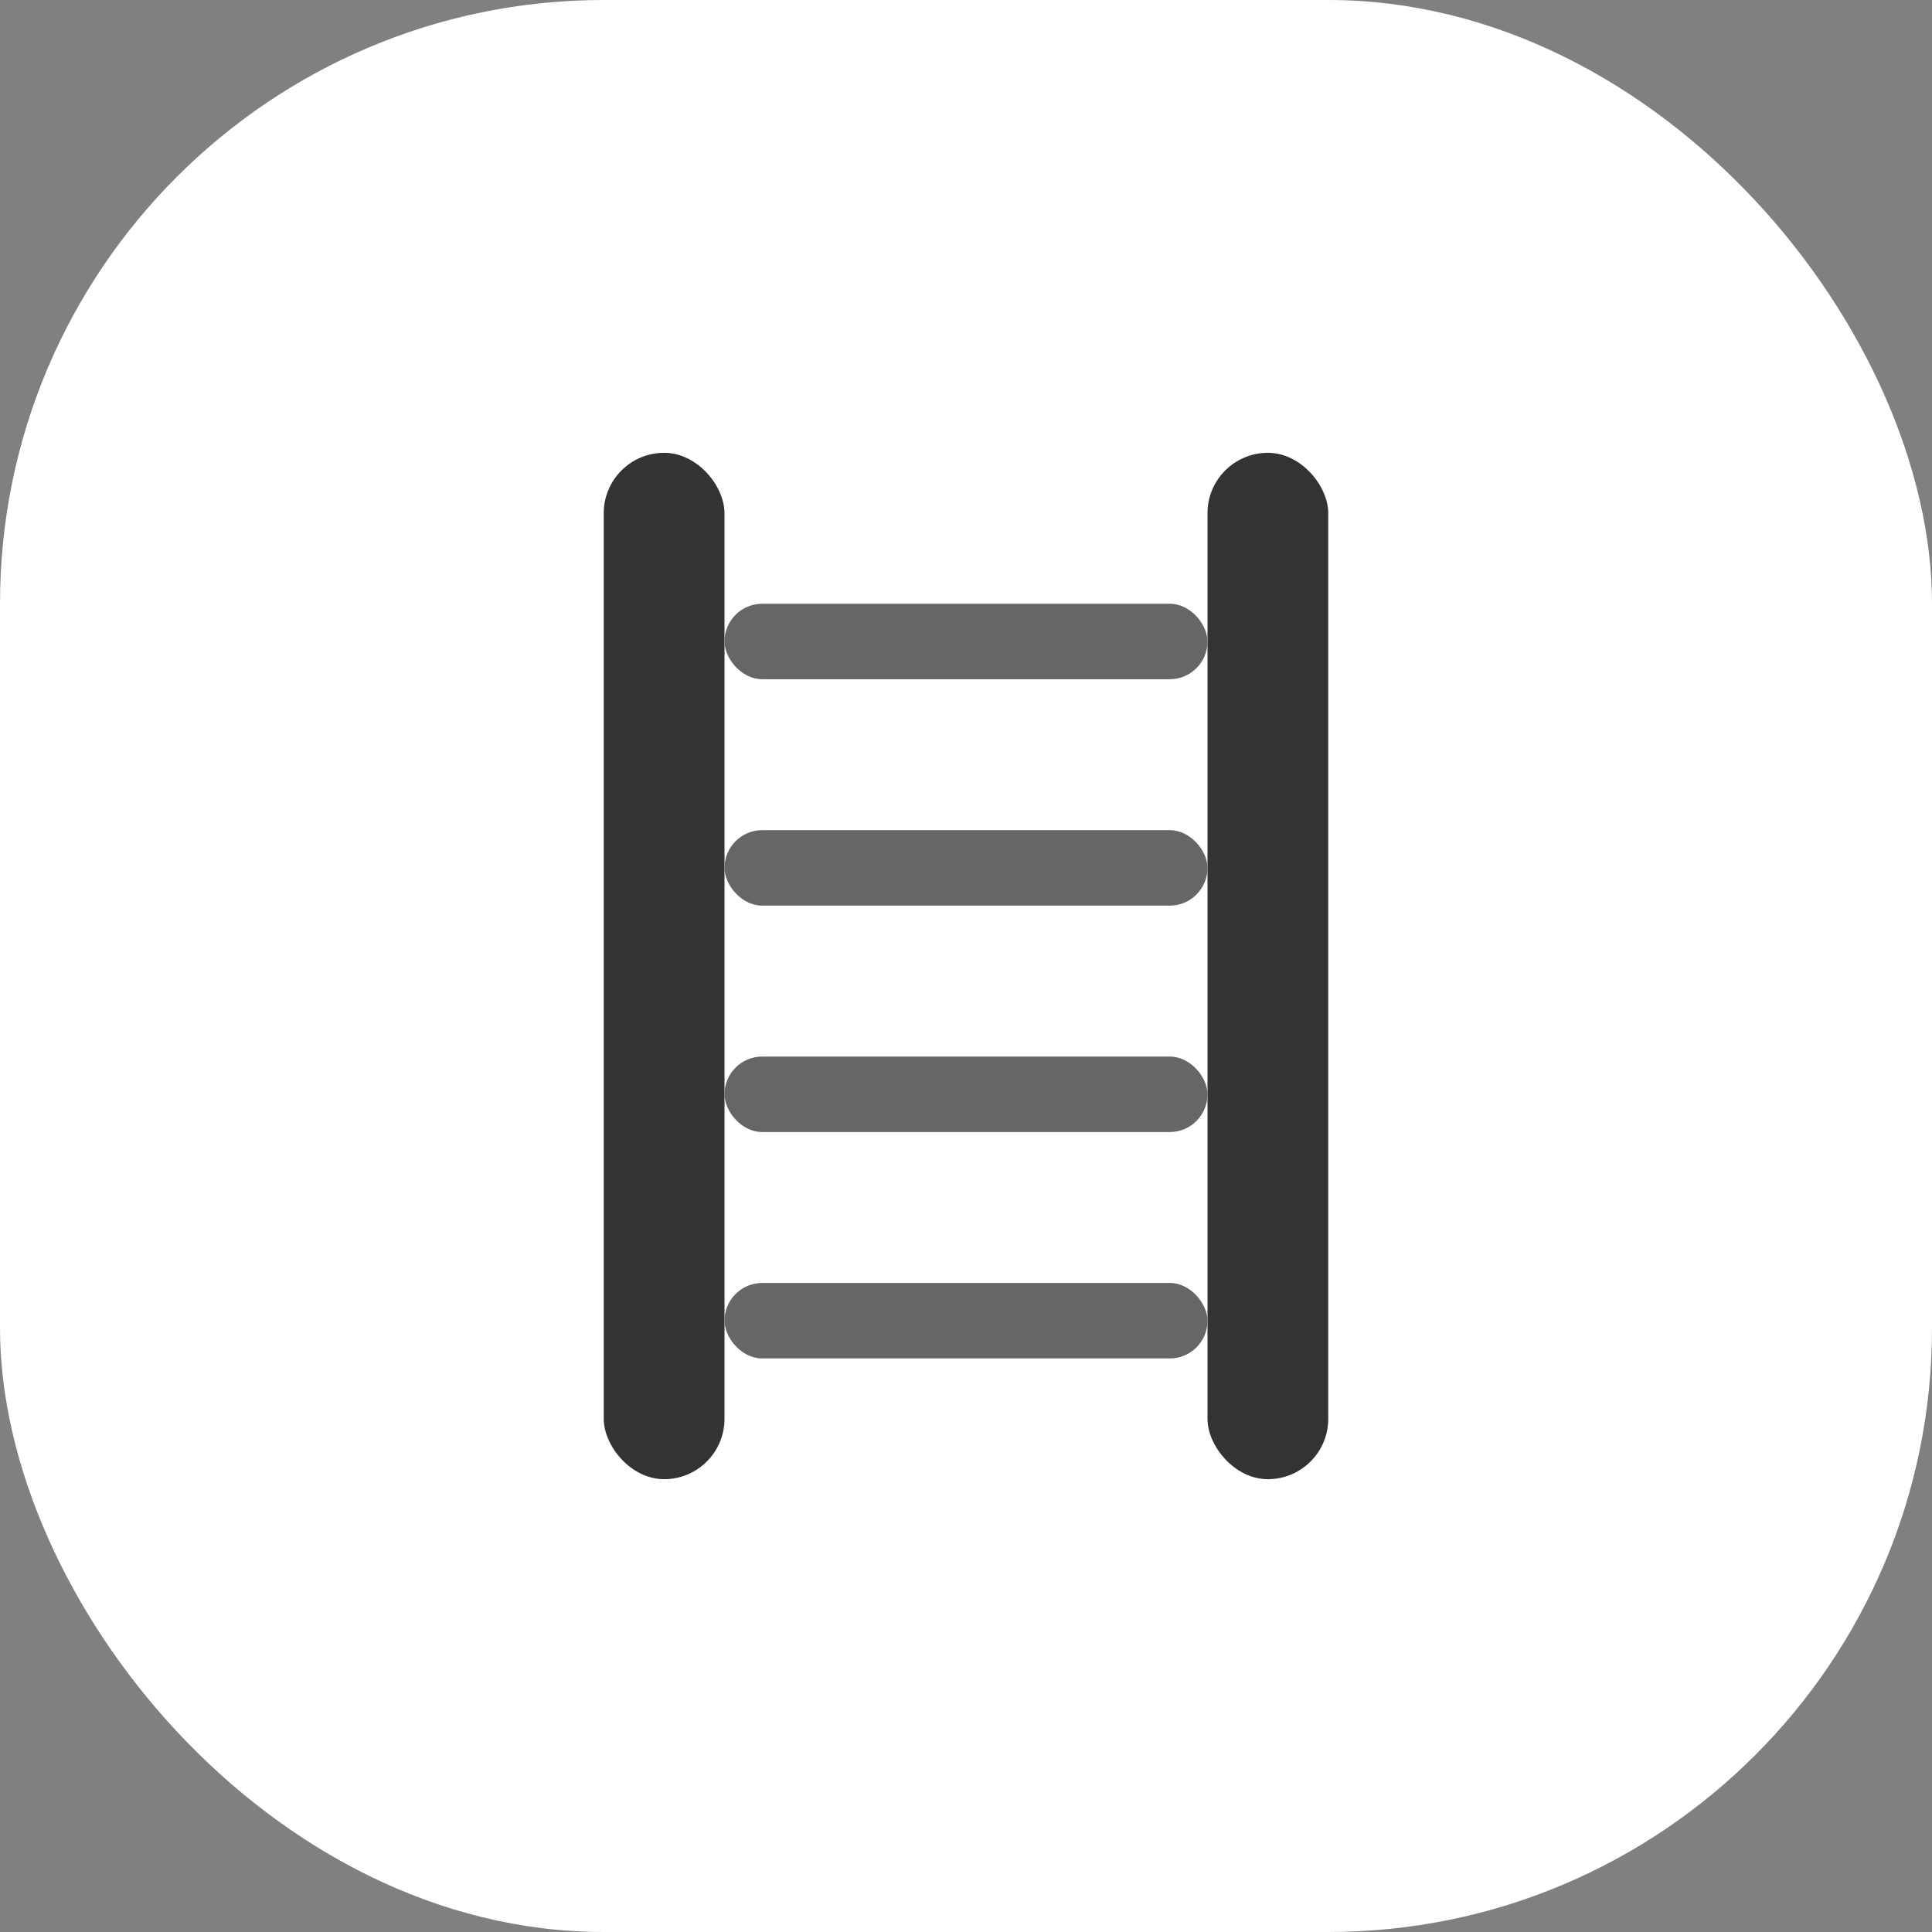 <svg xmlns="http://www.w3.org/2000/svg" viewBox="0 0 512 512" fill="none">
  <rect x="0" y="0" width="512" height="512" fill="#808080" stroke="none"/>
  <!-- Background -->
  <rect width="512" height="512" rx="160" fill="white"/>
  
  <!-- Ladder -->
  <g fill="#333333" stroke="none">
    <!-- Left Side Rail -->
    <rect x="160" y="120" width="32" height="272" rx="16"/>
    
    <!-- Right Side Rail -->
    <rect x="320" y="120" width="32" height="272" rx="16"/>
    
    <!-- Rungs -->
    <rect x="192" y="160" width="128" height="20" rx="10" fill="#666666"/>
    <rect x="192" y="220" width="128" height="20" rx="10" fill="#666666"/>
    <rect x="192" y="280" width="128" height="20" rx="10" fill="#666666"/>
    <rect x="192" y="340" width="128" height="20" rx="10" fill="#666666"/>
  </g>
</svg>